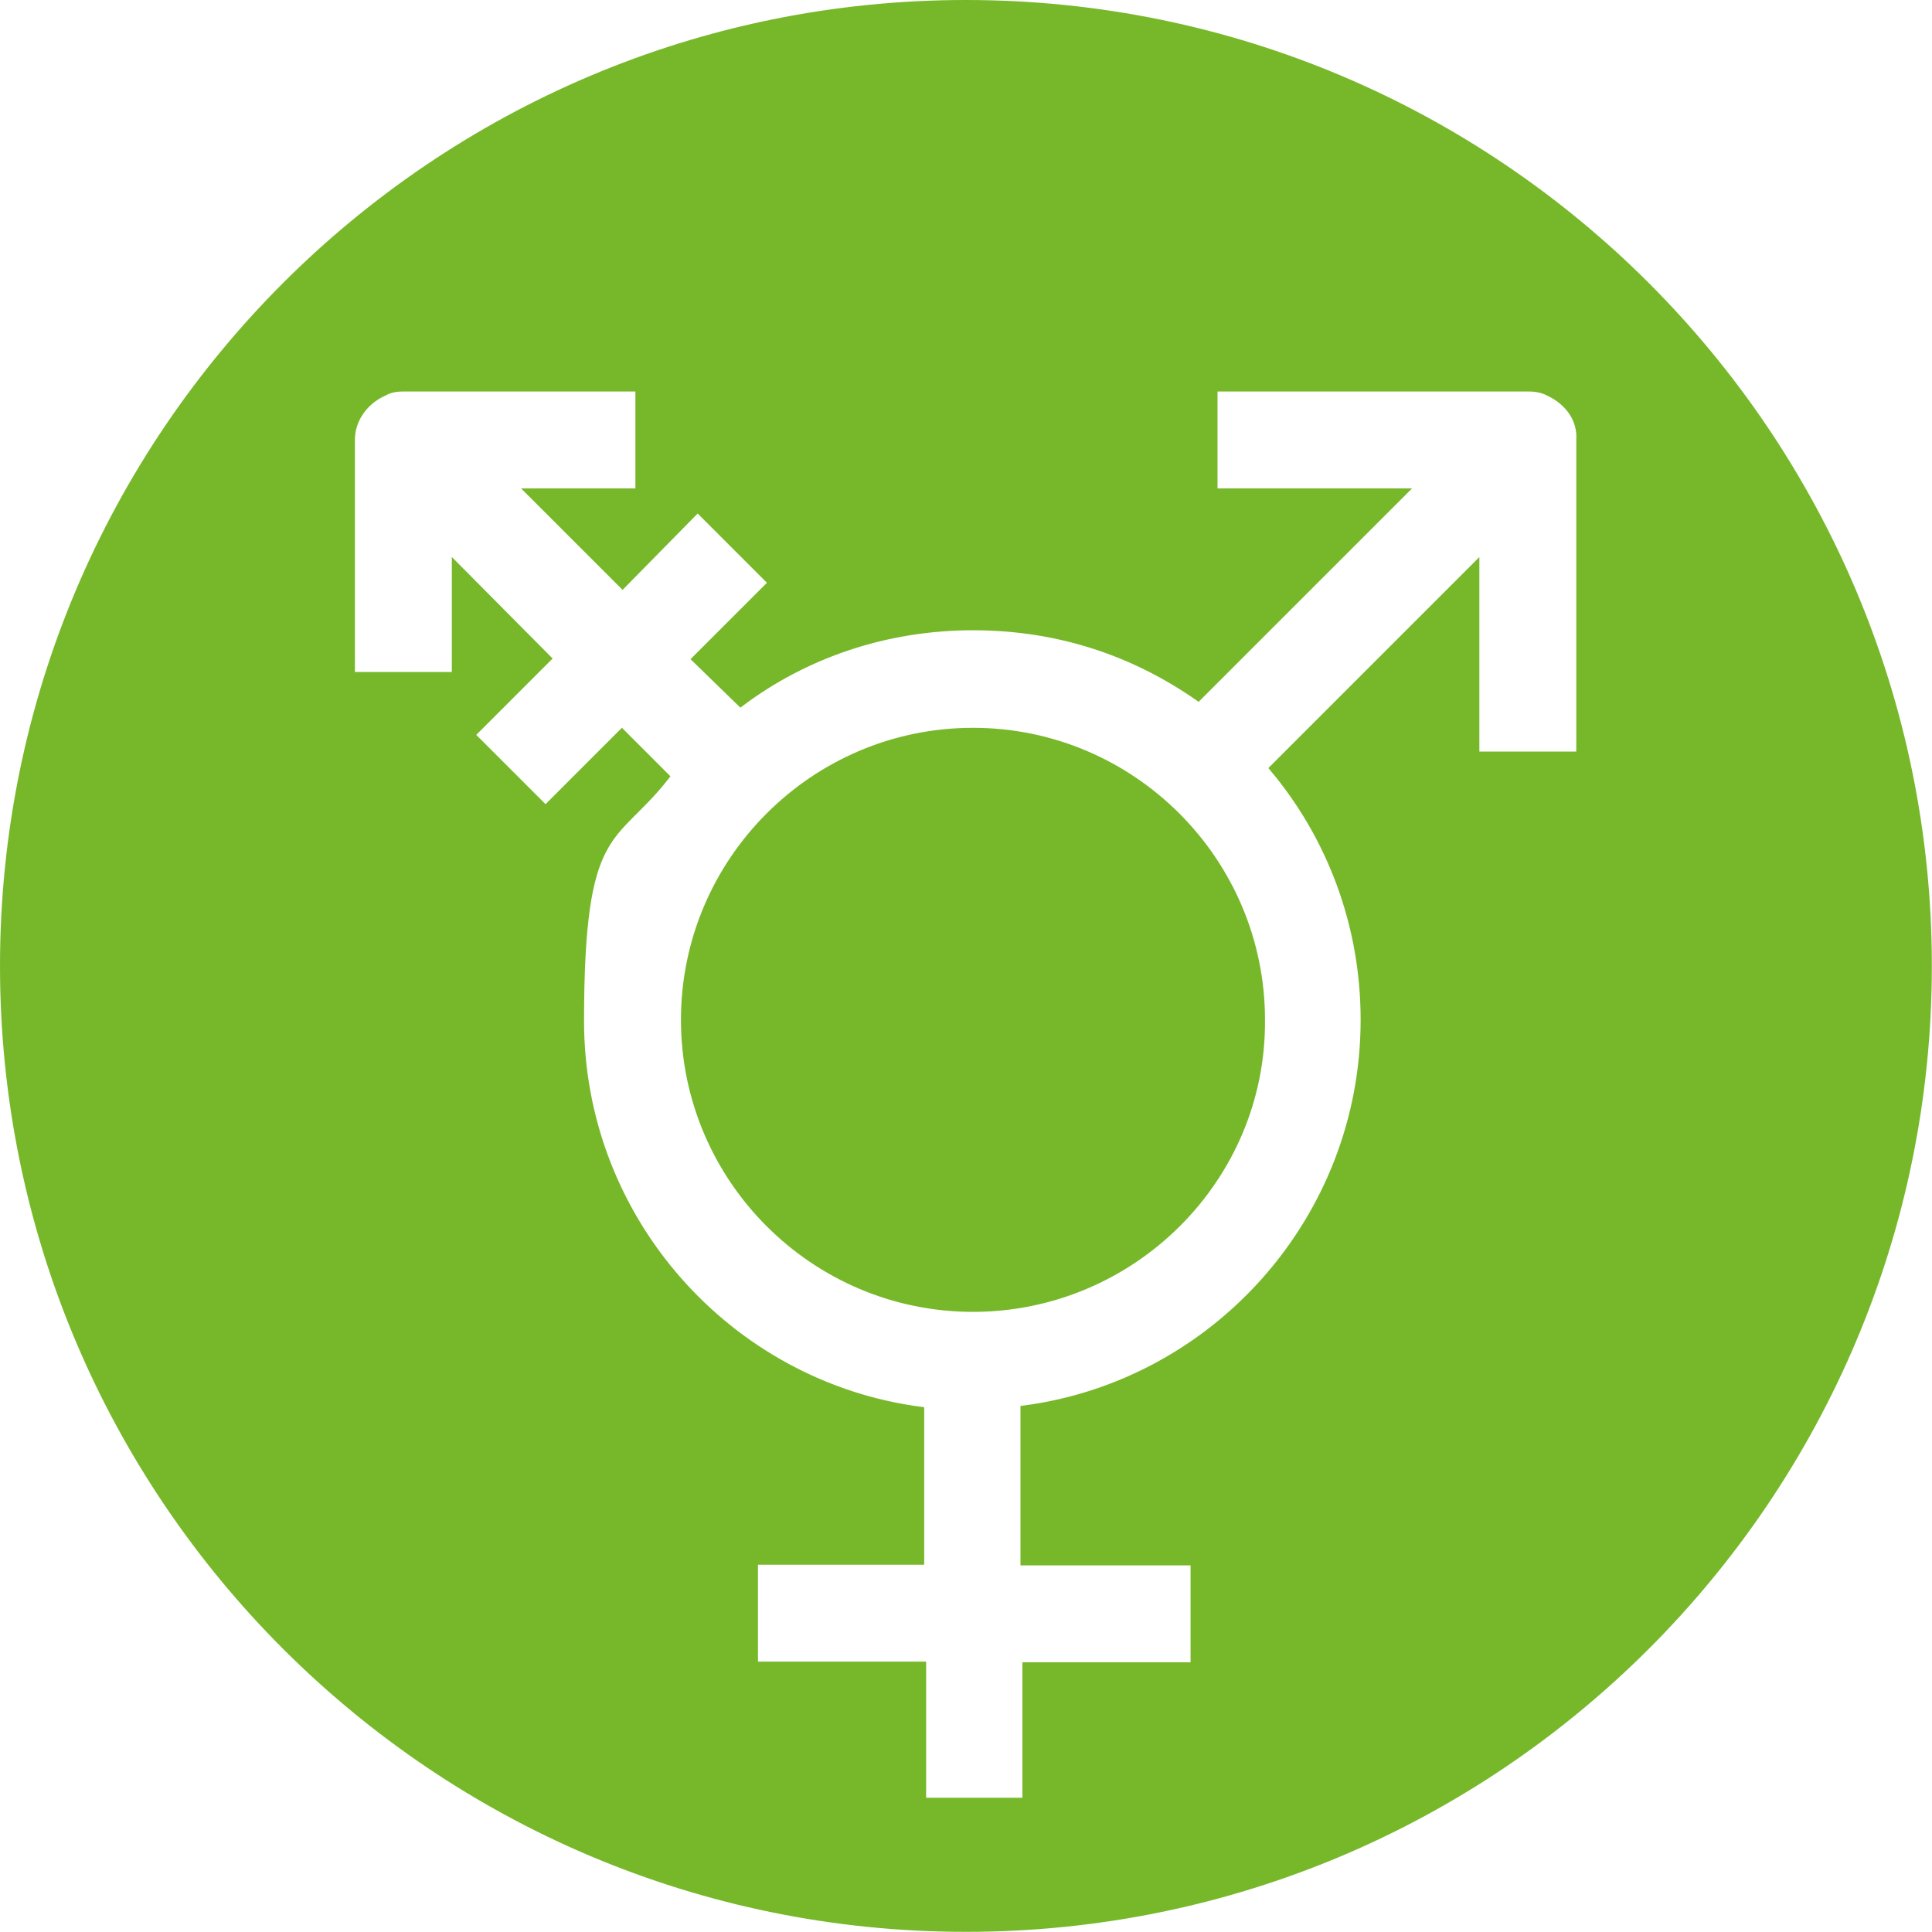 <svg xmlns="http://www.w3.org/2000/svg" version="1.1" xmlns:xlink="http://www.w3.org/1999/xlink" width="1000" height="1000"><style>
    #light-icon {
      display: inline;
    }
    #dark-icon {
      display: none;
    }

    @media (prefers-color-scheme: dark) {
      #light-icon {
        display: none;
      }
      #dark-icon {
        display: inline;
      }
    }
  </style><g id="light-icon"><svg xmlns="http://www.w3.org/2000/svg" version="1.1" xmlns:xlink="http://www.w3.org/1999/xlink" width="1000" height="1000"><g><g transform="matrix(3.322,0,0,3.322,0,0)"><svg xmlns="http://www.w3.org/2000/svg" version="1.1" xmlns:xlink="http://www.w3.org/1999/xlink" width="301" height="301"><svg id="Layer_1" xmlns="http://www.w3.org/2000/svg" version="1.1" viewBox="0 0 301 301">
  <!-- Generator: Adobe Illustrator 29.1.0, SVG Export Plug-In . SVG Version: 2.1.0 Build 142)  -->
  <defs>
    <style>
      .st0 {
        fill: #77b82a;
        stroke: #77b82a;
        stroke-miterlimit: 10;
      }

      .st1 {
        display: none;
      }
    </style>
  </defs>
  <g id="Circle_Small" class="st1">
    <circle class="st0" cx="150.5" cy="150.5" r="130"></circle>
  </g>
  <g id="Symbol_Goes_Here">
    <g>
      <path class="st0" d="M196.6,158.9c0-24.8-20.2-45-45-45s-45,20.2-45,45,20.2,45,45,45,45.2-20.2,45-45Z"></path>
      <path class="st0" d="M300.5,150.5C300.5,67.7,233.3.5,150.5.5S.5,67.7.5,150.5s67.2,150,150,150,150-67.2,150-150ZM143.8,280.5v-21.1h-26.2v-16.1h25.9v-23.6c-29.8-3.9-53-29.6-53-60.6s5-27.5,13.3-38.1l-6.9-6.9-11.9,11.9-11.5-11.5,11.9-11.9-14.5-14.6v17.2h-16.1v-36.7c0-3.2,2.1-6,5-7.3.9-.5,1.8-.7,3-.7h36.7v16.1h-17.1l14.6,14.6,11.7-11.9,11.5,11.5-11.9,11.9,7.1,6.9c10.1-7.6,22.7-11.9,36.2-11.9s25.2,4.1,35.1,11l32.1-32.1h-29.6v-16.1h49.1c.9,0,2.1.2,3,.7,3,1.4,5,4.1,4.8,7.3v49.1h-16.1v-29.6l-31.7,31.7c8.9,10.6,14.2,24.3,14.2,39.2,0,31-23.2,56.7-53,60.6v23.9h26.5v16.1h-26.2v21.1h-16Z"></path>
    </g>
  </g>
</svg></svg></g></g></svg></g><g id="dark-icon"><svg xmlns="http://www.w3.org/2000/svg" version="1.1" xmlns:xlink="http://www.w3.org/1999/xlink" width="1000" height="1000"><g clip-path="url(#SvgjsClipPath1022)"><rect width="1000" height="1000" fill="#ffffff"></rect><g transform="matrix(3.322,0,0,3.322,0,0)"><svg xmlns="http://www.w3.org/2000/svg" version="1.1" xmlns:xlink="http://www.w3.org/1999/xlink" width="301" height="301"><svg id="Layer_1" xmlns="http://www.w3.org/2000/svg" version="1.1" viewBox="0 0 301 301">
  <!-- Generator: Adobe Illustrator 29.1.0, SVG Export Plug-In . SVG Version: 2.1.0 Build 142)  -->
  <defs>
    <style>
      .st0 {
        fill: #77b82a;
        stroke: #77b82a;
        stroke-miterlimit: 10;
      }

      .st1 {
        display: none;
      }
    </style>
  <clipPath id="SvgjsClipPath1022"><rect width="1000" height="1000" x="0" y="0" rx="500" ry="500"></rect></clipPath></defs>
  <g id="Circle_Small" class="st1">
    <circle class="st0" cx="150.5" cy="150.5" r="130"></circle>
  </g>
  <g id="Symbol_Goes_Here">
    <g>
      <path class="st0" d="M196.6,158.9c0-24.8-20.2-45-45-45s-45,20.2-45,45,20.2,45,45,45,45.2-20.2,45-45Z"></path>
      <path class="st0" d="M300.5,150.5C300.5,67.7,233.3.5,150.5.5S.5,67.7.5,150.5s67.2,150,150,150,150-67.2,150-150ZM143.8,280.5v-21.1h-26.2v-16.1h25.9v-23.6c-29.8-3.9-53-29.6-53-60.6s5-27.5,13.3-38.1l-6.9-6.9-11.9,11.9-11.5-11.5,11.9-11.9-14.5-14.6v17.2h-16.1v-36.7c0-3.2,2.1-6,5-7.3.9-.5,1.8-.7,3-.7h36.7v16.1h-17.1l14.6,14.6,11.7-11.9,11.5,11.5-11.9,11.9,7.1,6.9c10.1-7.6,22.7-11.9,36.2-11.9s25.2,4.1,35.1,11l32.1-32.1h-29.6v-16.1h49.1c.9,0,2.1.2,3,.7,3,1.4,5,4.1,4.8,7.3v49.1h-16.1v-29.6l-31.7,31.7c8.9,10.6,14.2,24.3,14.2,39.2,0,31-23.2,56.7-53,60.6v23.9h26.5v16.1h-26.2v21.1h-16Z"></path>
    </g>
  </g>
</svg></svg></g></g></svg></g></svg>